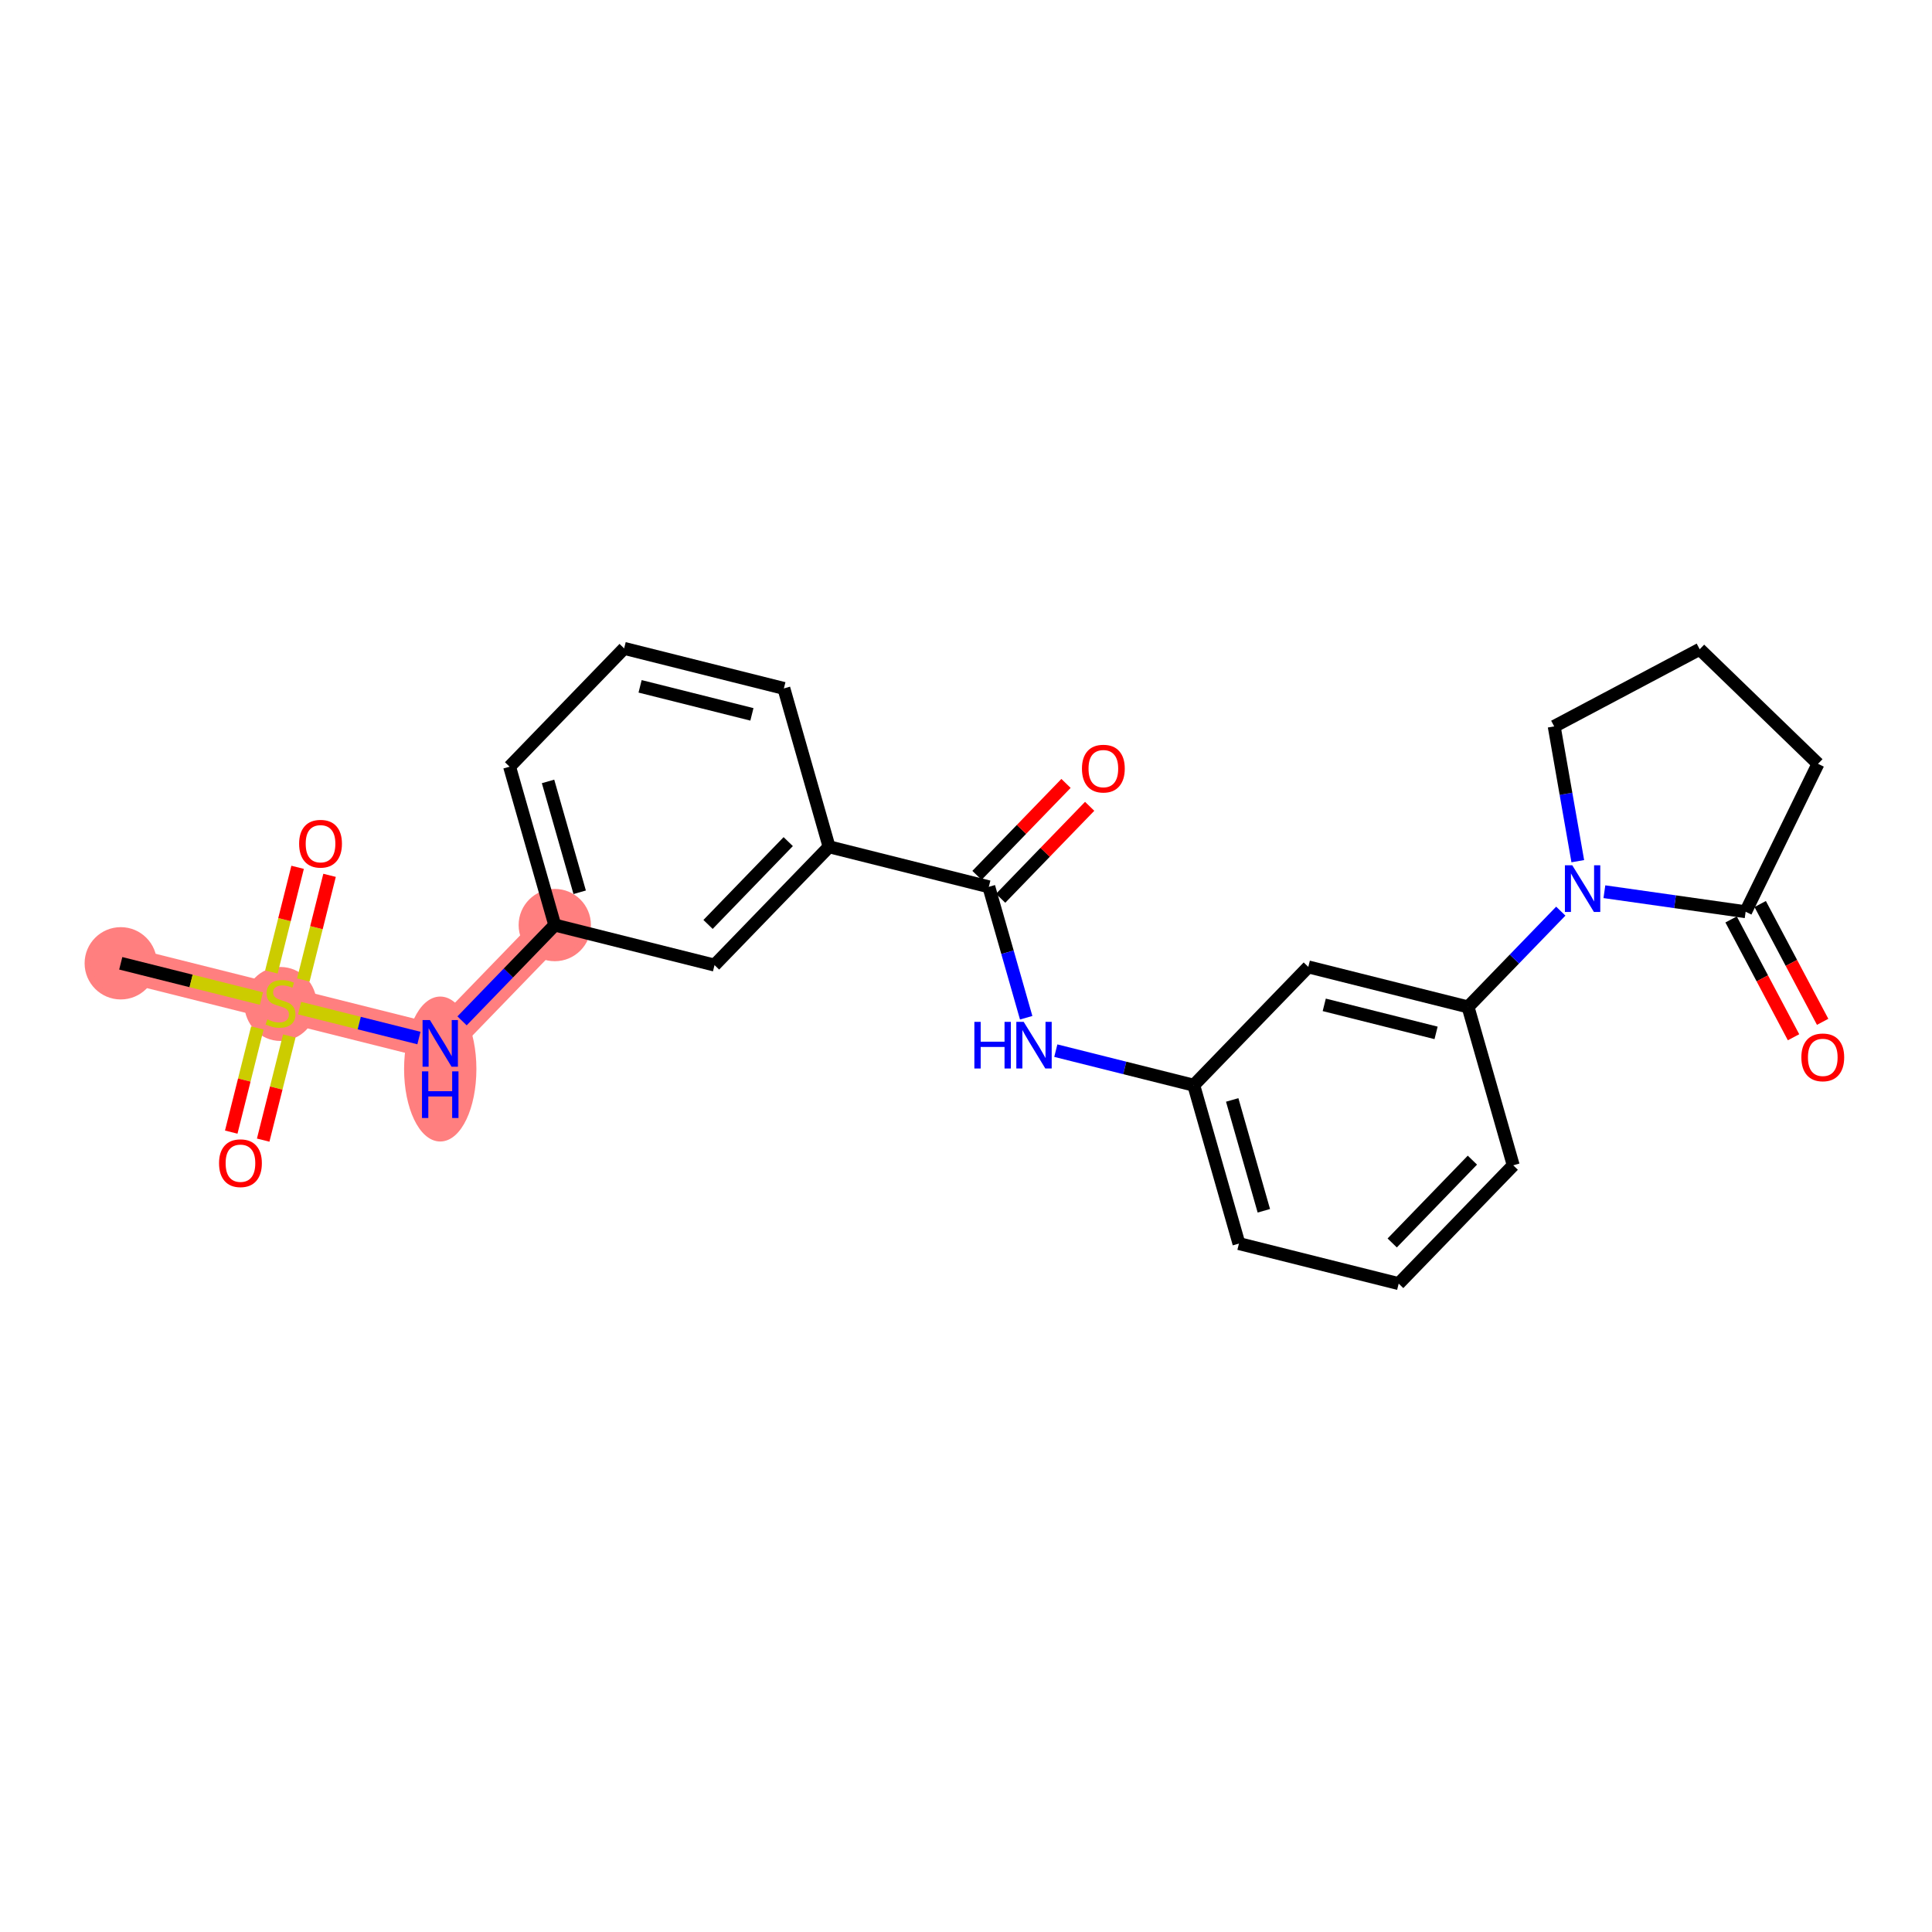 <?xml version='1.0' encoding='iso-8859-1'?>
<svg version='1.1' baseProfile='full'
              xmlns='http://www.w3.org/2000/svg'
                      xmlns:rdkit='http://www.rdkit.org/xml'
                      xmlns:xlink='http://www.w3.org/1999/xlink'
                  xml:space='preserve'
width='300px' height='300px' viewBox='0 0 300 300'>
<!-- END OF HEADER -->
<rect style='opacity:1.0;fill:#FFFFFF;stroke:none' width='300' height='300' x='0' y='0'> </rect>
<rect style='opacity:1.0;fill:#FFFFFF;stroke:none' width='300' height='300' x='0' y='0'> </rect>
<path d='M 18.751,149.581 L 43.555,155.798' style='fill:none;fill-rule:evenodd;stroke:#FF7F7F;stroke-width:5.5px;stroke-linecap:butt;stroke-linejoin:miter;stroke-opacity:1' />
<path d='M 43.555,155.798 L 68.36,162.016' style='fill:none;fill-rule:evenodd;stroke:#FF7F7F;stroke-width:5.5px;stroke-linecap:butt;stroke-linejoin:miter;stroke-opacity:1' />
<path d='M 68.36,162.016 L 86.147,143.643' style='fill:none;fill-rule:evenodd;stroke:#FF7F7F;stroke-width:5.5px;stroke-linecap:butt;stroke-linejoin:miter;stroke-opacity:1' />
<ellipse cx='18.751' cy='149.581' rx='5.114' ry='5.114'  style='fill:#FF7F7F;fill-rule:evenodd;stroke:#FF7F7F;stroke-width:1.0px;stroke-linecap:butt;stroke-linejoin:miter;stroke-opacity:1' />
<ellipse cx='43.555' cy='155.896' rx='5.114' ry='5.244'  style='fill:#FF7F7F;fill-rule:evenodd;stroke:#FF7F7F;stroke-width:1.0px;stroke-linecap:butt;stroke-linejoin:miter;stroke-opacity:1' />
<ellipse cx='68.36' cy='165.999' rx='5.114' ry='10.754'  style='fill:#FF7F7F;fill-rule:evenodd;stroke:#FF7F7F;stroke-width:1.0px;stroke-linecap:butt;stroke-linejoin:miter;stroke-opacity:1' />
<ellipse cx='86.147' cy='143.643' rx='5.114' ry='5.114'  style='fill:#FF7F7F;fill-rule:evenodd;stroke:#FF7F7F;stroke-width:1.0px;stroke-linecap:butt;stroke-linejoin:miter;stroke-opacity:1' />
<path class='bond-0 atom-0 atom-1' d='M 18.751,149.581 L 29.672,152.319' style='fill:none;fill-rule:evenodd;stroke:#000000;stroke-width:2.0px;stroke-linecap:butt;stroke-linejoin:miter;stroke-opacity:1' />
<path class='bond-0 atom-0 atom-1' d='M 29.672,152.319 L 40.594,155.056' style='fill:none;fill-rule:evenodd;stroke:#CCCC00;stroke-width:2.0px;stroke-linecap:butt;stroke-linejoin:miter;stroke-opacity:1' />
<path class='bond-1 atom-1 atom-2' d='M 47.101,152.17 L 49.138,144.045' style='fill:none;fill-rule:evenodd;stroke:#CCCC00;stroke-width:2.0px;stroke-linecap:butt;stroke-linejoin:miter;stroke-opacity:1' />
<path class='bond-1 atom-1 atom-2' d='M 49.138,144.045 L 51.174,135.92' style='fill:none;fill-rule:evenodd;stroke:#FF0000;stroke-width:2.0px;stroke-linecap:butt;stroke-linejoin:miter;stroke-opacity:1' />
<path class='bond-1 atom-1 atom-2' d='M 42.14,150.927 L 44.177,142.801' style='fill:none;fill-rule:evenodd;stroke:#CCCC00;stroke-width:2.0px;stroke-linecap:butt;stroke-linejoin:miter;stroke-opacity:1' />
<path class='bond-1 atom-1 atom-2' d='M 44.177,142.801 L 46.213,134.676' style='fill:none;fill-rule:evenodd;stroke:#FF0000;stroke-width:2.0px;stroke-linecap:butt;stroke-linejoin:miter;stroke-opacity:1' />
<path class='bond-2 atom-1 atom-3' d='M 39.961,159.621 L 37.934,167.708' style='fill:none;fill-rule:evenodd;stroke:#CCCC00;stroke-width:2.0px;stroke-linecap:butt;stroke-linejoin:miter;stroke-opacity:1' />
<path class='bond-2 atom-1 atom-3' d='M 37.934,167.708 L 35.907,175.795' style='fill:none;fill-rule:evenodd;stroke:#FF0000;stroke-width:2.0px;stroke-linecap:butt;stroke-linejoin:miter;stroke-opacity:1' />
<path class='bond-2 atom-1 atom-3' d='M 44.922,160.865 L 42.895,168.951' style='fill:none;fill-rule:evenodd;stroke:#CCCC00;stroke-width:2.0px;stroke-linecap:butt;stroke-linejoin:miter;stroke-opacity:1' />
<path class='bond-2 atom-1 atom-3' d='M 42.895,168.951 L 40.868,177.038' style='fill:none;fill-rule:evenodd;stroke:#FF0000;stroke-width:2.0px;stroke-linecap:butt;stroke-linejoin:miter;stroke-opacity:1' />
<path class='bond-3 atom-1 atom-4' d='M 46.517,156.541 L 55.784,158.863' style='fill:none;fill-rule:evenodd;stroke:#CCCC00;stroke-width:2.0px;stroke-linecap:butt;stroke-linejoin:miter;stroke-opacity:1' />
<path class='bond-3 atom-1 atom-4' d='M 55.784,158.863 L 65.051,161.186' style='fill:none;fill-rule:evenodd;stroke:#0000FF;stroke-width:2.0px;stroke-linecap:butt;stroke-linejoin:miter;stroke-opacity:1' />
<path class='bond-4 atom-4 atom-5' d='M 71.746,158.518 L 78.946,151.081' style='fill:none;fill-rule:evenodd;stroke:#0000FF;stroke-width:2.0px;stroke-linecap:butt;stroke-linejoin:miter;stroke-opacity:1' />
<path class='bond-4 atom-4 atom-5' d='M 78.946,151.081 L 86.147,143.643' style='fill:none;fill-rule:evenodd;stroke:#000000;stroke-width:2.0px;stroke-linecap:butt;stroke-linejoin:miter;stroke-opacity:1' />
<path class='bond-5 atom-5 atom-6' d='M 86.147,143.643 L 79.129,119.053' style='fill:none;fill-rule:evenodd;stroke:#000000;stroke-width:2.0px;stroke-linecap:butt;stroke-linejoin:miter;stroke-opacity:1' />
<path class='bond-5 atom-5 atom-6' d='M 90.012,138.551 L 85.1,121.338' style='fill:none;fill-rule:evenodd;stroke:#000000;stroke-width:2.0px;stroke-linecap:butt;stroke-linejoin:miter;stroke-opacity:1' />
<path class='bond-25 atom-25 atom-5' d='M 110.951,149.86 L 86.147,143.643' style='fill:none;fill-rule:evenodd;stroke:#000000;stroke-width:2.0px;stroke-linecap:butt;stroke-linejoin:miter;stroke-opacity:1' />
<path class='bond-6 atom-6 atom-7' d='M 79.129,119.053 L 96.916,100.68' style='fill:none;fill-rule:evenodd;stroke:#000000;stroke-width:2.0px;stroke-linecap:butt;stroke-linejoin:miter;stroke-opacity:1' />
<path class='bond-7 atom-7 atom-8' d='M 96.916,100.68 L 121.72,106.897' style='fill:none;fill-rule:evenodd;stroke:#000000;stroke-width:2.0px;stroke-linecap:butt;stroke-linejoin:miter;stroke-opacity:1' />
<path class='bond-7 atom-7 atom-8' d='M 99.393,106.574 L 116.756,110.926' style='fill:none;fill-rule:evenodd;stroke:#000000;stroke-width:2.0px;stroke-linecap:butt;stroke-linejoin:miter;stroke-opacity:1' />
<path class='bond-8 atom-8 atom-9' d='M 121.72,106.897 L 128.738,131.488' style='fill:none;fill-rule:evenodd;stroke:#000000;stroke-width:2.0px;stroke-linecap:butt;stroke-linejoin:miter;stroke-opacity:1' />
<path class='bond-9 atom-9 atom-10' d='M 128.738,131.488 L 153.543,137.705' style='fill:none;fill-rule:evenodd;stroke:#000000;stroke-width:2.0px;stroke-linecap:butt;stroke-linejoin:miter;stroke-opacity:1' />
<path class='bond-24 atom-9 atom-25' d='M 128.738,131.488 L 110.951,149.86' style='fill:none;fill-rule:evenodd;stroke:#000000;stroke-width:2.0px;stroke-linecap:butt;stroke-linejoin:miter;stroke-opacity:1' />
<path class='bond-24 atom-9 atom-25' d='M 122.396,130.686 L 109.945,143.547' style='fill:none;fill-rule:evenodd;stroke:#000000;stroke-width:2.0px;stroke-linecap:butt;stroke-linejoin:miter;stroke-opacity:1' />
<path class='bond-10 atom-10 atom-11' d='M 155.38,139.484 L 162.292,132.344' style='fill:none;fill-rule:evenodd;stroke:#000000;stroke-width:2.0px;stroke-linecap:butt;stroke-linejoin:miter;stroke-opacity:1' />
<path class='bond-10 atom-10 atom-11' d='M 162.292,132.344 L 169.203,125.205' style='fill:none;fill-rule:evenodd;stroke:#FF0000;stroke-width:2.0px;stroke-linecap:butt;stroke-linejoin:miter;stroke-opacity:1' />
<path class='bond-10 atom-10 atom-11' d='M 151.706,135.926 L 158.617,128.787' style='fill:none;fill-rule:evenodd;stroke:#000000;stroke-width:2.0px;stroke-linecap:butt;stroke-linejoin:miter;stroke-opacity:1' />
<path class='bond-10 atom-10 atom-11' d='M 158.617,128.787 L 165.529,121.648' style='fill:none;fill-rule:evenodd;stroke:#FF0000;stroke-width:2.0px;stroke-linecap:butt;stroke-linejoin:miter;stroke-opacity:1' />
<path class='bond-11 atom-10 atom-12' d='M 153.543,137.705 L 156.444,147.87' style='fill:none;fill-rule:evenodd;stroke:#000000;stroke-width:2.0px;stroke-linecap:butt;stroke-linejoin:miter;stroke-opacity:1' />
<path class='bond-11 atom-10 atom-12' d='M 156.444,147.87 L 159.345,158.035' style='fill:none;fill-rule:evenodd;stroke:#0000FF;stroke-width:2.0px;stroke-linecap:butt;stroke-linejoin:miter;stroke-opacity:1' />
<path class='bond-12 atom-12 atom-13' d='M 163.946,163.144 L 174.656,165.828' style='fill:none;fill-rule:evenodd;stroke:#0000FF;stroke-width:2.0px;stroke-linecap:butt;stroke-linejoin:miter;stroke-opacity:1' />
<path class='bond-12 atom-12 atom-13' d='M 174.656,165.828 L 185.365,168.512' style='fill:none;fill-rule:evenodd;stroke:#000000;stroke-width:2.0px;stroke-linecap:butt;stroke-linejoin:miter;stroke-opacity:1' />
<path class='bond-13 atom-13 atom-14' d='M 185.365,168.512 L 192.383,193.103' style='fill:none;fill-rule:evenodd;stroke:#000000;stroke-width:2.0px;stroke-linecap:butt;stroke-linejoin:miter;stroke-opacity:1' />
<path class='bond-13 atom-13 atom-14' d='M 191.336,170.797 L 196.249,188.01' style='fill:none;fill-rule:evenodd;stroke:#000000;stroke-width:2.0px;stroke-linecap:butt;stroke-linejoin:miter;stroke-opacity:1' />
<path class='bond-26 atom-24 atom-13' d='M 203.152,150.14 L 185.365,168.512' style='fill:none;fill-rule:evenodd;stroke:#000000;stroke-width:2.0px;stroke-linecap:butt;stroke-linejoin:miter;stroke-opacity:1' />
<path class='bond-14 atom-14 atom-15' d='M 192.383,193.103 L 217.188,199.32' style='fill:none;fill-rule:evenodd;stroke:#000000;stroke-width:2.0px;stroke-linecap:butt;stroke-linejoin:miter;stroke-opacity:1' />
<path class='bond-15 atom-15 atom-16' d='M 217.188,199.32 L 234.975,180.947' style='fill:none;fill-rule:evenodd;stroke:#000000;stroke-width:2.0px;stroke-linecap:butt;stroke-linejoin:miter;stroke-opacity:1' />
<path class='bond-15 atom-15 atom-16' d='M 216.181,193.007 L 228.632,180.146' style='fill:none;fill-rule:evenodd;stroke:#000000;stroke-width:2.0px;stroke-linecap:butt;stroke-linejoin:miter;stroke-opacity:1' />
<path class='bond-16 atom-16 atom-17' d='M 234.975,180.947 L 227.957,156.357' style='fill:none;fill-rule:evenodd;stroke:#000000;stroke-width:2.0px;stroke-linecap:butt;stroke-linejoin:miter;stroke-opacity:1' />
<path class='bond-17 atom-17 atom-18' d='M 227.957,156.357 L 235.157,148.919' style='fill:none;fill-rule:evenodd;stroke:#000000;stroke-width:2.0px;stroke-linecap:butt;stroke-linejoin:miter;stroke-opacity:1' />
<path class='bond-17 atom-17 atom-18' d='M 235.157,148.919 L 242.358,141.482' style='fill:none;fill-rule:evenodd;stroke:#0000FF;stroke-width:2.0px;stroke-linecap:butt;stroke-linejoin:miter;stroke-opacity:1' />
<path class='bond-23 atom-17 atom-24' d='M 227.957,156.357 L 203.152,150.14' style='fill:none;fill-rule:evenodd;stroke:#000000;stroke-width:2.0px;stroke-linecap:butt;stroke-linejoin:miter;stroke-opacity:1' />
<path class='bond-23 atom-17 atom-24' d='M 222.993,160.385 L 205.629,156.033' style='fill:none;fill-rule:evenodd;stroke:#000000;stroke-width:2.0px;stroke-linecap:butt;stroke-linejoin:miter;stroke-opacity:1' />
<path class='bond-18 atom-18 atom-19' d='M 244.998,133.724 L 243.166,123.26' style='fill:none;fill-rule:evenodd;stroke:#0000FF;stroke-width:2.0px;stroke-linecap:butt;stroke-linejoin:miter;stroke-opacity:1' />
<path class='bond-18 atom-18 atom-19' d='M 243.166,123.26 L 241.334,112.795' style='fill:none;fill-rule:evenodd;stroke:#000000;stroke-width:2.0px;stroke-linecap:butt;stroke-linejoin:miter;stroke-opacity:1' />
<path class='bond-27 atom-22 atom-18' d='M 271.062,141.575 L 260.096,140.02' style='fill:none;fill-rule:evenodd;stroke:#000000;stroke-width:2.0px;stroke-linecap:butt;stroke-linejoin:miter;stroke-opacity:1' />
<path class='bond-27 atom-22 atom-18' d='M 260.096,140.02 L 249.129,138.464' style='fill:none;fill-rule:evenodd;stroke:#0000FF;stroke-width:2.0px;stroke-linecap:butt;stroke-linejoin:miter;stroke-opacity:1' />
<path class='bond-19 atom-19 atom-20' d='M 241.334,112.795 L 263.928,100.818' style='fill:none;fill-rule:evenodd;stroke:#000000;stroke-width:2.0px;stroke-linecap:butt;stroke-linejoin:miter;stroke-opacity:1' />
<path class='bond-20 atom-20 atom-21' d='M 263.928,100.818 L 282.301,118.605' style='fill:none;fill-rule:evenodd;stroke:#000000;stroke-width:2.0px;stroke-linecap:butt;stroke-linejoin:miter;stroke-opacity:1' />
<path class='bond-21 atom-21 atom-22' d='M 282.301,118.605 L 271.062,141.575' style='fill:none;fill-rule:evenodd;stroke:#000000;stroke-width:2.0px;stroke-linecap:butt;stroke-linejoin:miter;stroke-opacity:1' />
<path class='bond-22 atom-22 atom-23' d='M 268.803,142.772 L 273.651,151.919' style='fill:none;fill-rule:evenodd;stroke:#000000;stroke-width:2.0px;stroke-linecap:butt;stroke-linejoin:miter;stroke-opacity:1' />
<path class='bond-22 atom-22 atom-23' d='M 273.651,151.919 L 278.5,161.065' style='fill:none;fill-rule:evenodd;stroke:#FF0000;stroke-width:2.0px;stroke-linecap:butt;stroke-linejoin:miter;stroke-opacity:1' />
<path class='bond-22 atom-22 atom-23' d='M 273.321,140.377 L 278.17,149.523' style='fill:none;fill-rule:evenodd;stroke:#000000;stroke-width:2.0px;stroke-linecap:butt;stroke-linejoin:miter;stroke-opacity:1' />
<path class='bond-22 atom-22 atom-23' d='M 278.17,149.523 L 283.019,158.669' style='fill:none;fill-rule:evenodd;stroke:#FF0000;stroke-width:2.0px;stroke-linecap:butt;stroke-linejoin:miter;stroke-opacity:1' />
<path  class='atom-1' d='M 41.51 158.284
Q 41.592 158.315, 41.929 158.458
Q 42.267 158.601, 42.635 158.693
Q 43.013 158.775, 43.382 158.775
Q 44.067 158.775, 44.466 158.448
Q 44.865 158.11, 44.865 157.527
Q 44.865 157.128, 44.66 156.883
Q 44.466 156.637, 44.159 156.504
Q 43.852 156.371, 43.341 156.218
Q 42.696 156.023, 42.307 155.839
Q 41.929 155.655, 41.653 155.267
Q 41.387 154.878, 41.387 154.223
Q 41.387 153.313, 42.001 152.75
Q 42.625 152.188, 43.852 152.188
Q 44.691 152.188, 45.642 152.587
L 45.407 153.374
Q 44.537 153.016, 43.883 153.016
Q 43.177 153.016, 42.788 153.313
Q 42.4 153.599, 42.41 154.1
Q 42.41 154.489, 42.604 154.724
Q 42.809 154.96, 43.095 155.093
Q 43.392 155.226, 43.883 155.379
Q 44.537 155.584, 44.926 155.788
Q 45.315 155.993, 45.591 156.412
Q 45.877 156.821, 45.877 157.527
Q 45.877 158.53, 45.202 159.072
Q 44.537 159.604, 43.422 159.604
Q 42.778 159.604, 42.287 159.46
Q 41.806 159.327, 41.233 159.092
L 41.51 158.284
' fill='#CCCC00'/>
<path  class='atom-2' d='M 46.448 131.014
Q 46.448 129.275, 47.308 128.304
Q 48.167 127.332, 49.773 127.332
Q 51.379 127.332, 52.238 128.304
Q 53.097 129.275, 53.097 131.014
Q 53.097 132.774, 52.228 133.776
Q 51.358 134.768, 49.773 134.768
Q 48.177 134.768, 47.308 133.776
Q 46.448 132.784, 46.448 131.014
M 49.773 133.95
Q 50.877 133.95, 51.471 133.213
Q 52.074 132.467, 52.074 131.014
Q 52.074 129.592, 51.471 128.876
Q 50.877 128.15, 49.773 128.15
Q 48.668 128.15, 48.065 128.866
Q 47.471 129.582, 47.471 131.014
Q 47.471 132.477, 48.065 133.213
Q 48.668 133.95, 49.773 133.95
' fill='#FF0000'/>
<path  class='atom-3' d='M 34.014 180.624
Q 34.014 178.885, 34.873 177.913
Q 35.732 176.941, 37.338 176.941
Q 38.944 176.941, 39.803 177.913
Q 40.662 178.885, 40.662 180.624
Q 40.662 182.383, 39.793 183.385
Q 38.923 184.377, 37.338 184.377
Q 35.742 184.377, 34.873 183.385
Q 34.014 182.393, 34.014 180.624
M 37.338 183.559
Q 38.443 183.559, 39.036 182.823
Q 39.639 182.076, 39.639 180.624
Q 39.639 179.202, 39.036 178.486
Q 38.443 177.759, 37.338 177.759
Q 36.233 177.759, 35.63 178.475
Q 35.037 179.191, 35.037 180.624
Q 35.037 182.086, 35.63 182.823
Q 36.233 183.559, 37.338 183.559
' fill='#FF0000'/>
<path  class='atom-4' d='M 66.759 158.395
L 69.132 162.231
Q 69.368 162.609, 69.746 163.294
Q 70.124 163.98, 70.145 164.021
L 70.145 158.395
L 71.106 158.395
L 71.106 165.637
L 70.114 165.637
L 67.567 161.443
Q 67.271 160.952, 66.954 160.389
Q 66.647 159.827, 66.555 159.653
L 66.555 165.637
L 65.614 165.637
L 65.614 158.395
L 66.759 158.395
' fill='#0000FF'/>
<path  class='atom-4' d='M 65.527 166.361
L 66.509 166.361
L 66.509 169.44
L 70.212 169.44
L 70.212 166.361
L 71.193 166.361
L 71.193 173.603
L 70.212 173.603
L 70.212 170.258
L 66.509 170.258
L 66.509 173.603
L 65.527 173.603
L 65.527 166.361
' fill='#0000FF'/>
<path  class='atom-11' d='M 168.005 119.353
Q 168.005 117.614, 168.864 116.642
Q 169.724 115.67, 171.33 115.67
Q 172.935 115.67, 173.795 116.642
Q 174.654 117.614, 174.654 119.353
Q 174.654 121.112, 173.784 122.114
Q 172.915 123.107, 171.33 123.107
Q 169.734 123.107, 168.864 122.114
Q 168.005 121.122, 168.005 119.353
M 171.33 122.288
Q 172.434 122.288, 173.027 121.552
Q 173.631 120.805, 173.631 119.353
Q 173.631 117.931, 173.027 117.215
Q 172.434 116.489, 171.33 116.489
Q 170.225 116.489, 169.621 117.205
Q 169.028 117.921, 169.028 119.353
Q 169.028 120.815, 169.621 121.552
Q 170.225 122.288, 171.33 122.288
' fill='#FF0000'/>
<path  class='atom-12' d='M 151.299 158.674
L 152.281 158.674
L 152.281 161.753
L 155.983 161.753
L 155.983 158.674
L 156.965 158.674
L 156.965 165.916
L 155.983 165.916
L 155.983 162.571
L 152.281 162.571
L 152.281 165.916
L 151.299 165.916
L 151.299 158.674
' fill='#0000FF'/>
<path  class='atom-12' d='M 158.96 158.674
L 161.333 162.51
Q 161.568 162.888, 161.947 163.574
Q 162.325 164.259, 162.346 164.3
L 162.346 158.674
L 163.307 158.674
L 163.307 165.916
L 162.315 165.916
L 159.768 161.722
Q 159.471 161.231, 159.154 160.669
Q 158.847 160.106, 158.755 159.932
L 158.755 165.916
L 157.814 165.916
L 157.814 158.674
L 158.96 158.674
' fill='#0000FF'/>
<path  class='atom-18' d='M 244.143 134.363
L 246.516 138.199
Q 246.751 138.577, 247.129 139.263
Q 247.508 139.948, 247.528 139.989
L 247.528 134.363
L 248.49 134.363
L 248.49 141.605
L 247.498 141.605
L 244.951 137.411
Q 244.654 136.92, 244.337 136.358
Q 244.03 135.795, 243.938 135.621
L 243.938 141.605
L 242.997 141.605
L 242.997 134.363
L 244.143 134.363
' fill='#0000FF'/>
<path  class='atom-23' d='M 279.715 164.189
Q 279.715 162.45, 280.574 161.478
Q 281.433 160.506, 283.039 160.506
Q 284.645 160.506, 285.504 161.478
Q 286.364 162.45, 286.364 164.189
Q 286.364 165.948, 285.494 166.951
Q 284.625 167.943, 283.039 167.943
Q 281.444 167.943, 280.574 166.951
Q 279.715 165.958, 279.715 164.189
M 283.039 167.125
Q 284.144 167.125, 284.737 166.388
Q 285.341 165.641, 285.341 164.189
Q 285.341 162.767, 284.737 162.051
Q 284.144 161.325, 283.039 161.325
Q 281.935 161.325, 281.331 162.041
Q 280.738 162.757, 280.738 164.189
Q 280.738 165.652, 281.331 166.388
Q 281.935 167.125, 283.039 167.125
' fill='#FF0000'/>
</svg>
